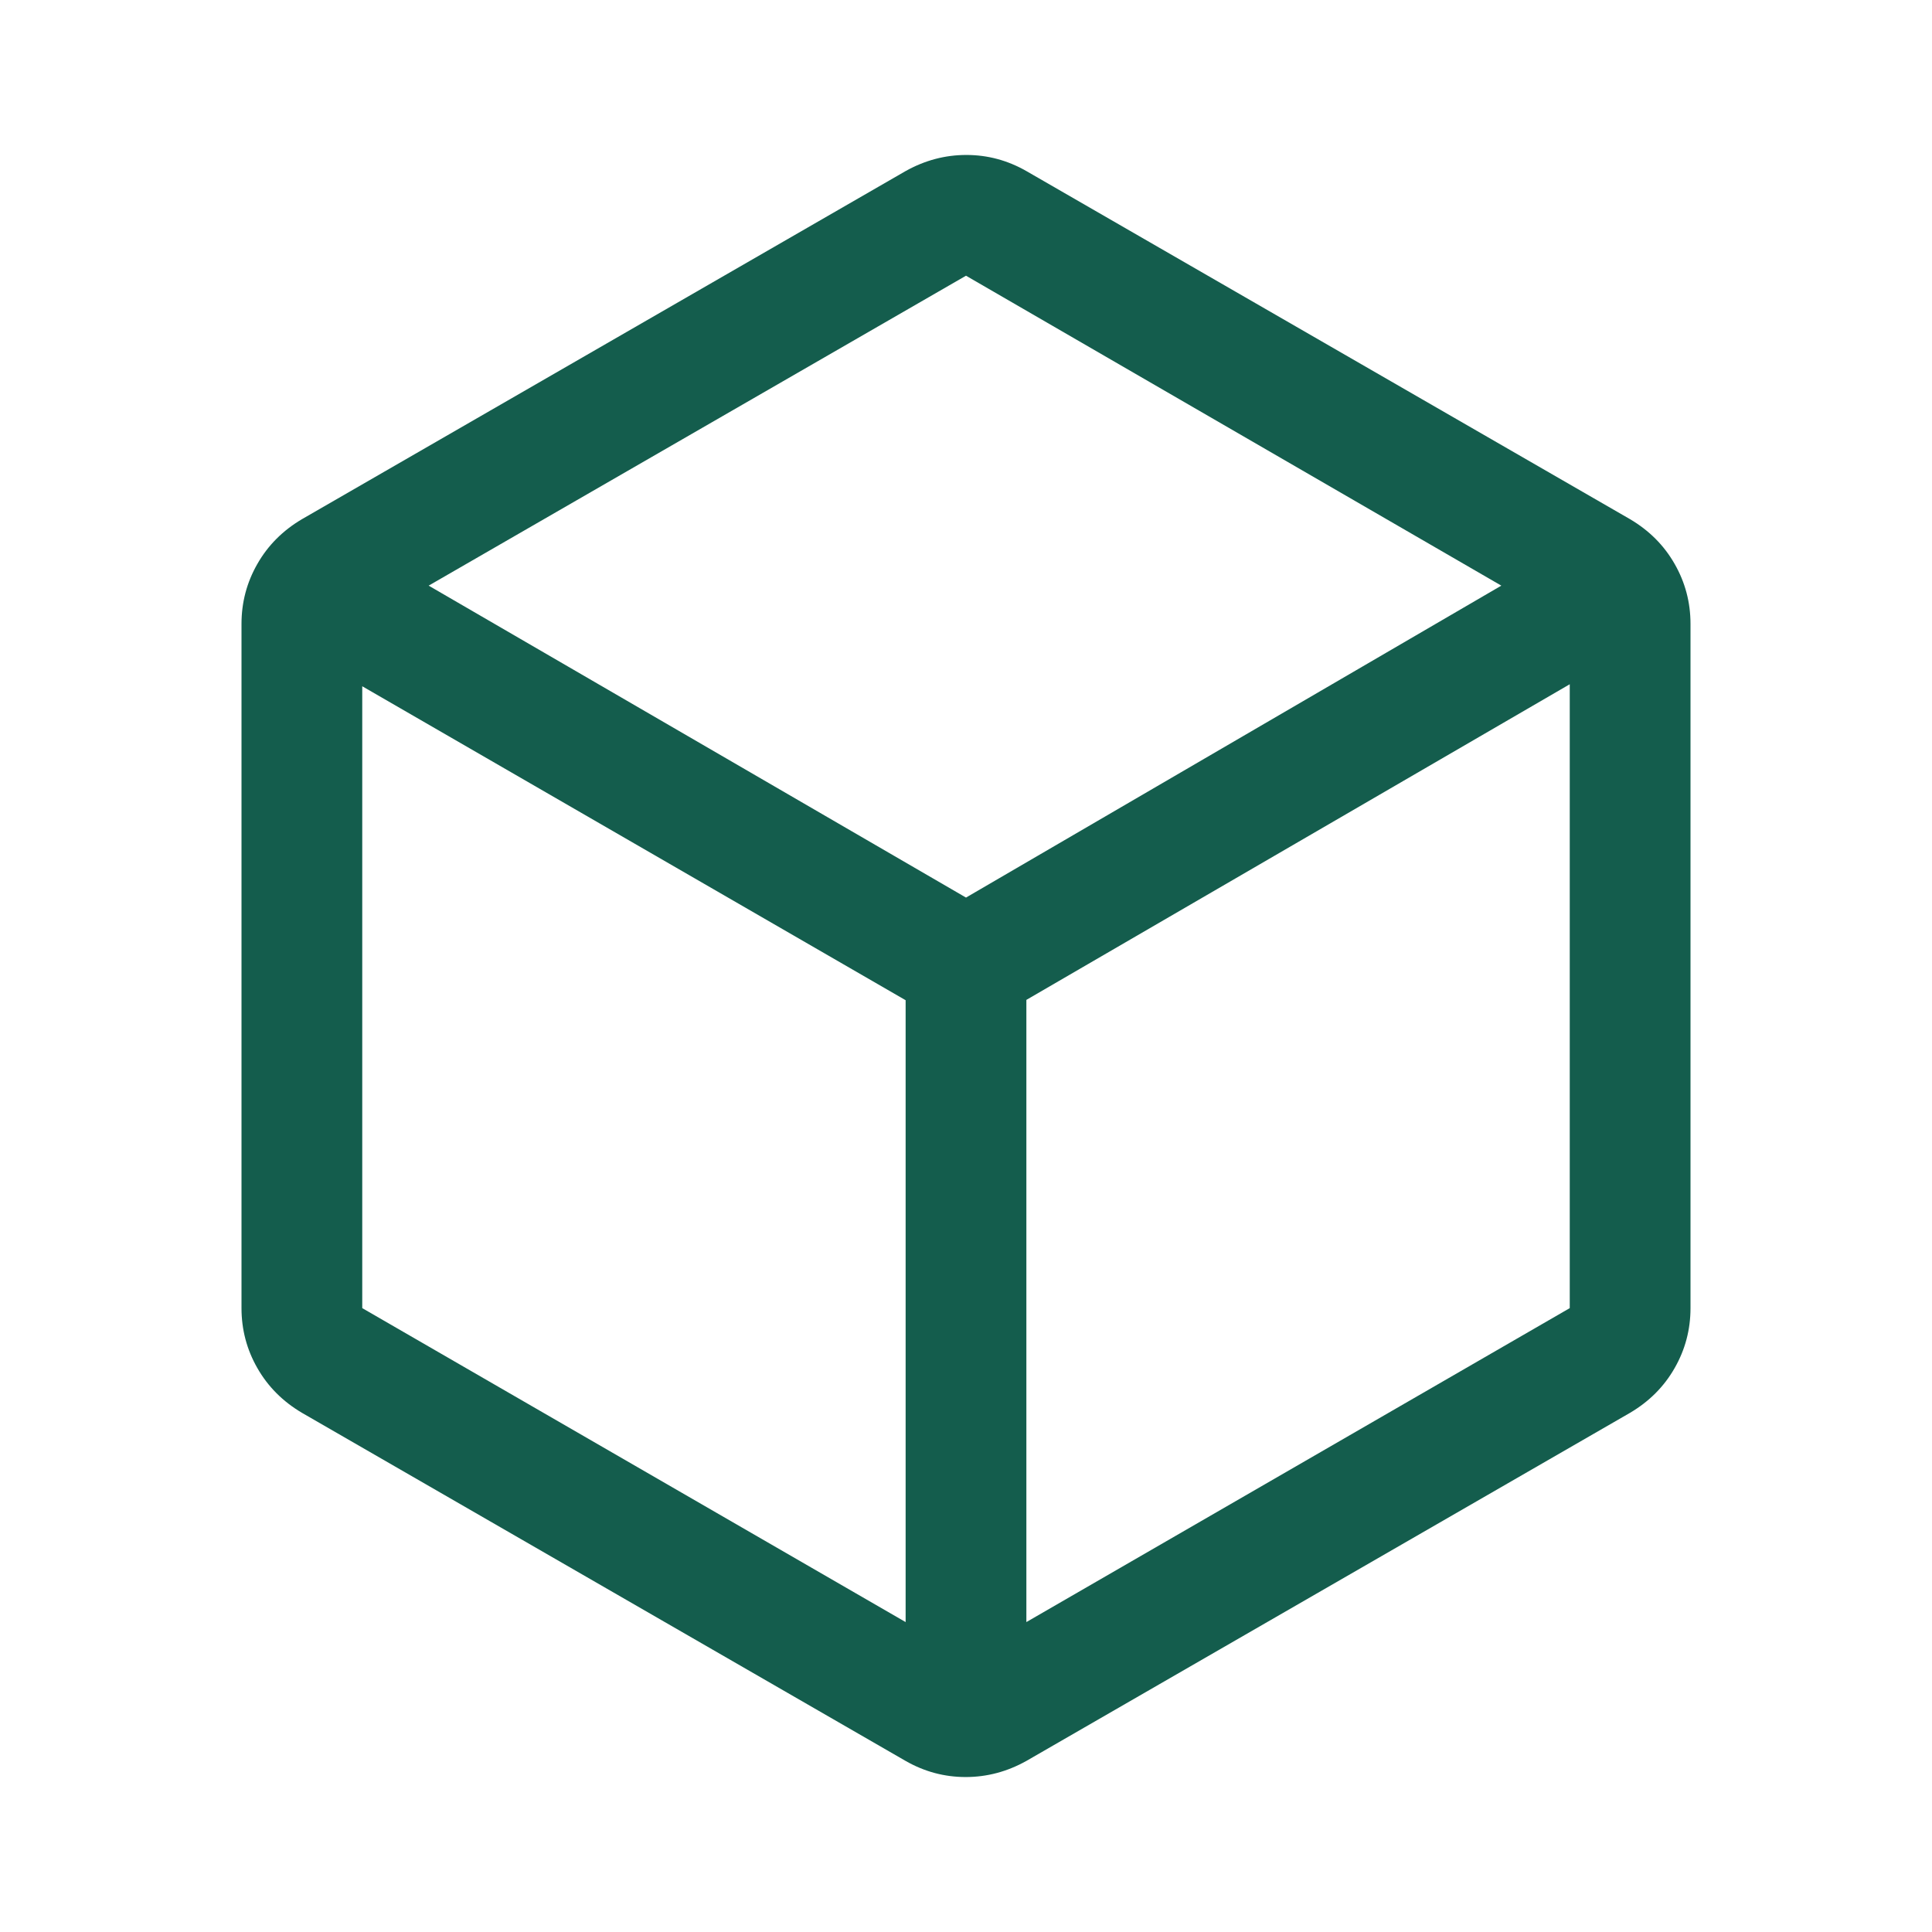 <svg width="48" height="48" viewBox="0 0 48 48" fill="none" xmlns="http://www.w3.org/2000/svg">
<path d="M22.5 40.3V24.85L9 17.05V32.5L22.5 40.3ZM25.5 40.3L39 32.5V17L25.5 24.842V40.3ZM24 22.3L37.3 14.55L24 6.85L10.65 14.55L24 22.3ZM7.5 35.1C7.025 34.819 6.656 34.449 6.394 33.989C6.131 33.53 6 33.033 6 32.5V15.5C6 14.967 6.131 14.47 6.394 14.011C6.656 13.551 7.025 13.181 7.5 12.9L22.5 4.25C22.978 3.983 23.48 3.85 24.008 3.85C24.536 3.85 25.033 3.983 25.5 4.25L40.5 12.9C40.975 13.181 41.344 13.551 41.606 14.011C41.869 14.47 42 14.967 42 15.5V32.5C42 33.033 41.869 33.53 41.606 33.989C41.344 34.449 40.975 34.819 40.5 35.1L25.5 43.75C25.022 44.017 24.52 44.15 23.992 44.15C23.464 44.15 22.967 44.017 22.5 43.75L7.5 35.1Z" fill="#145D4D"/>
</svg>
